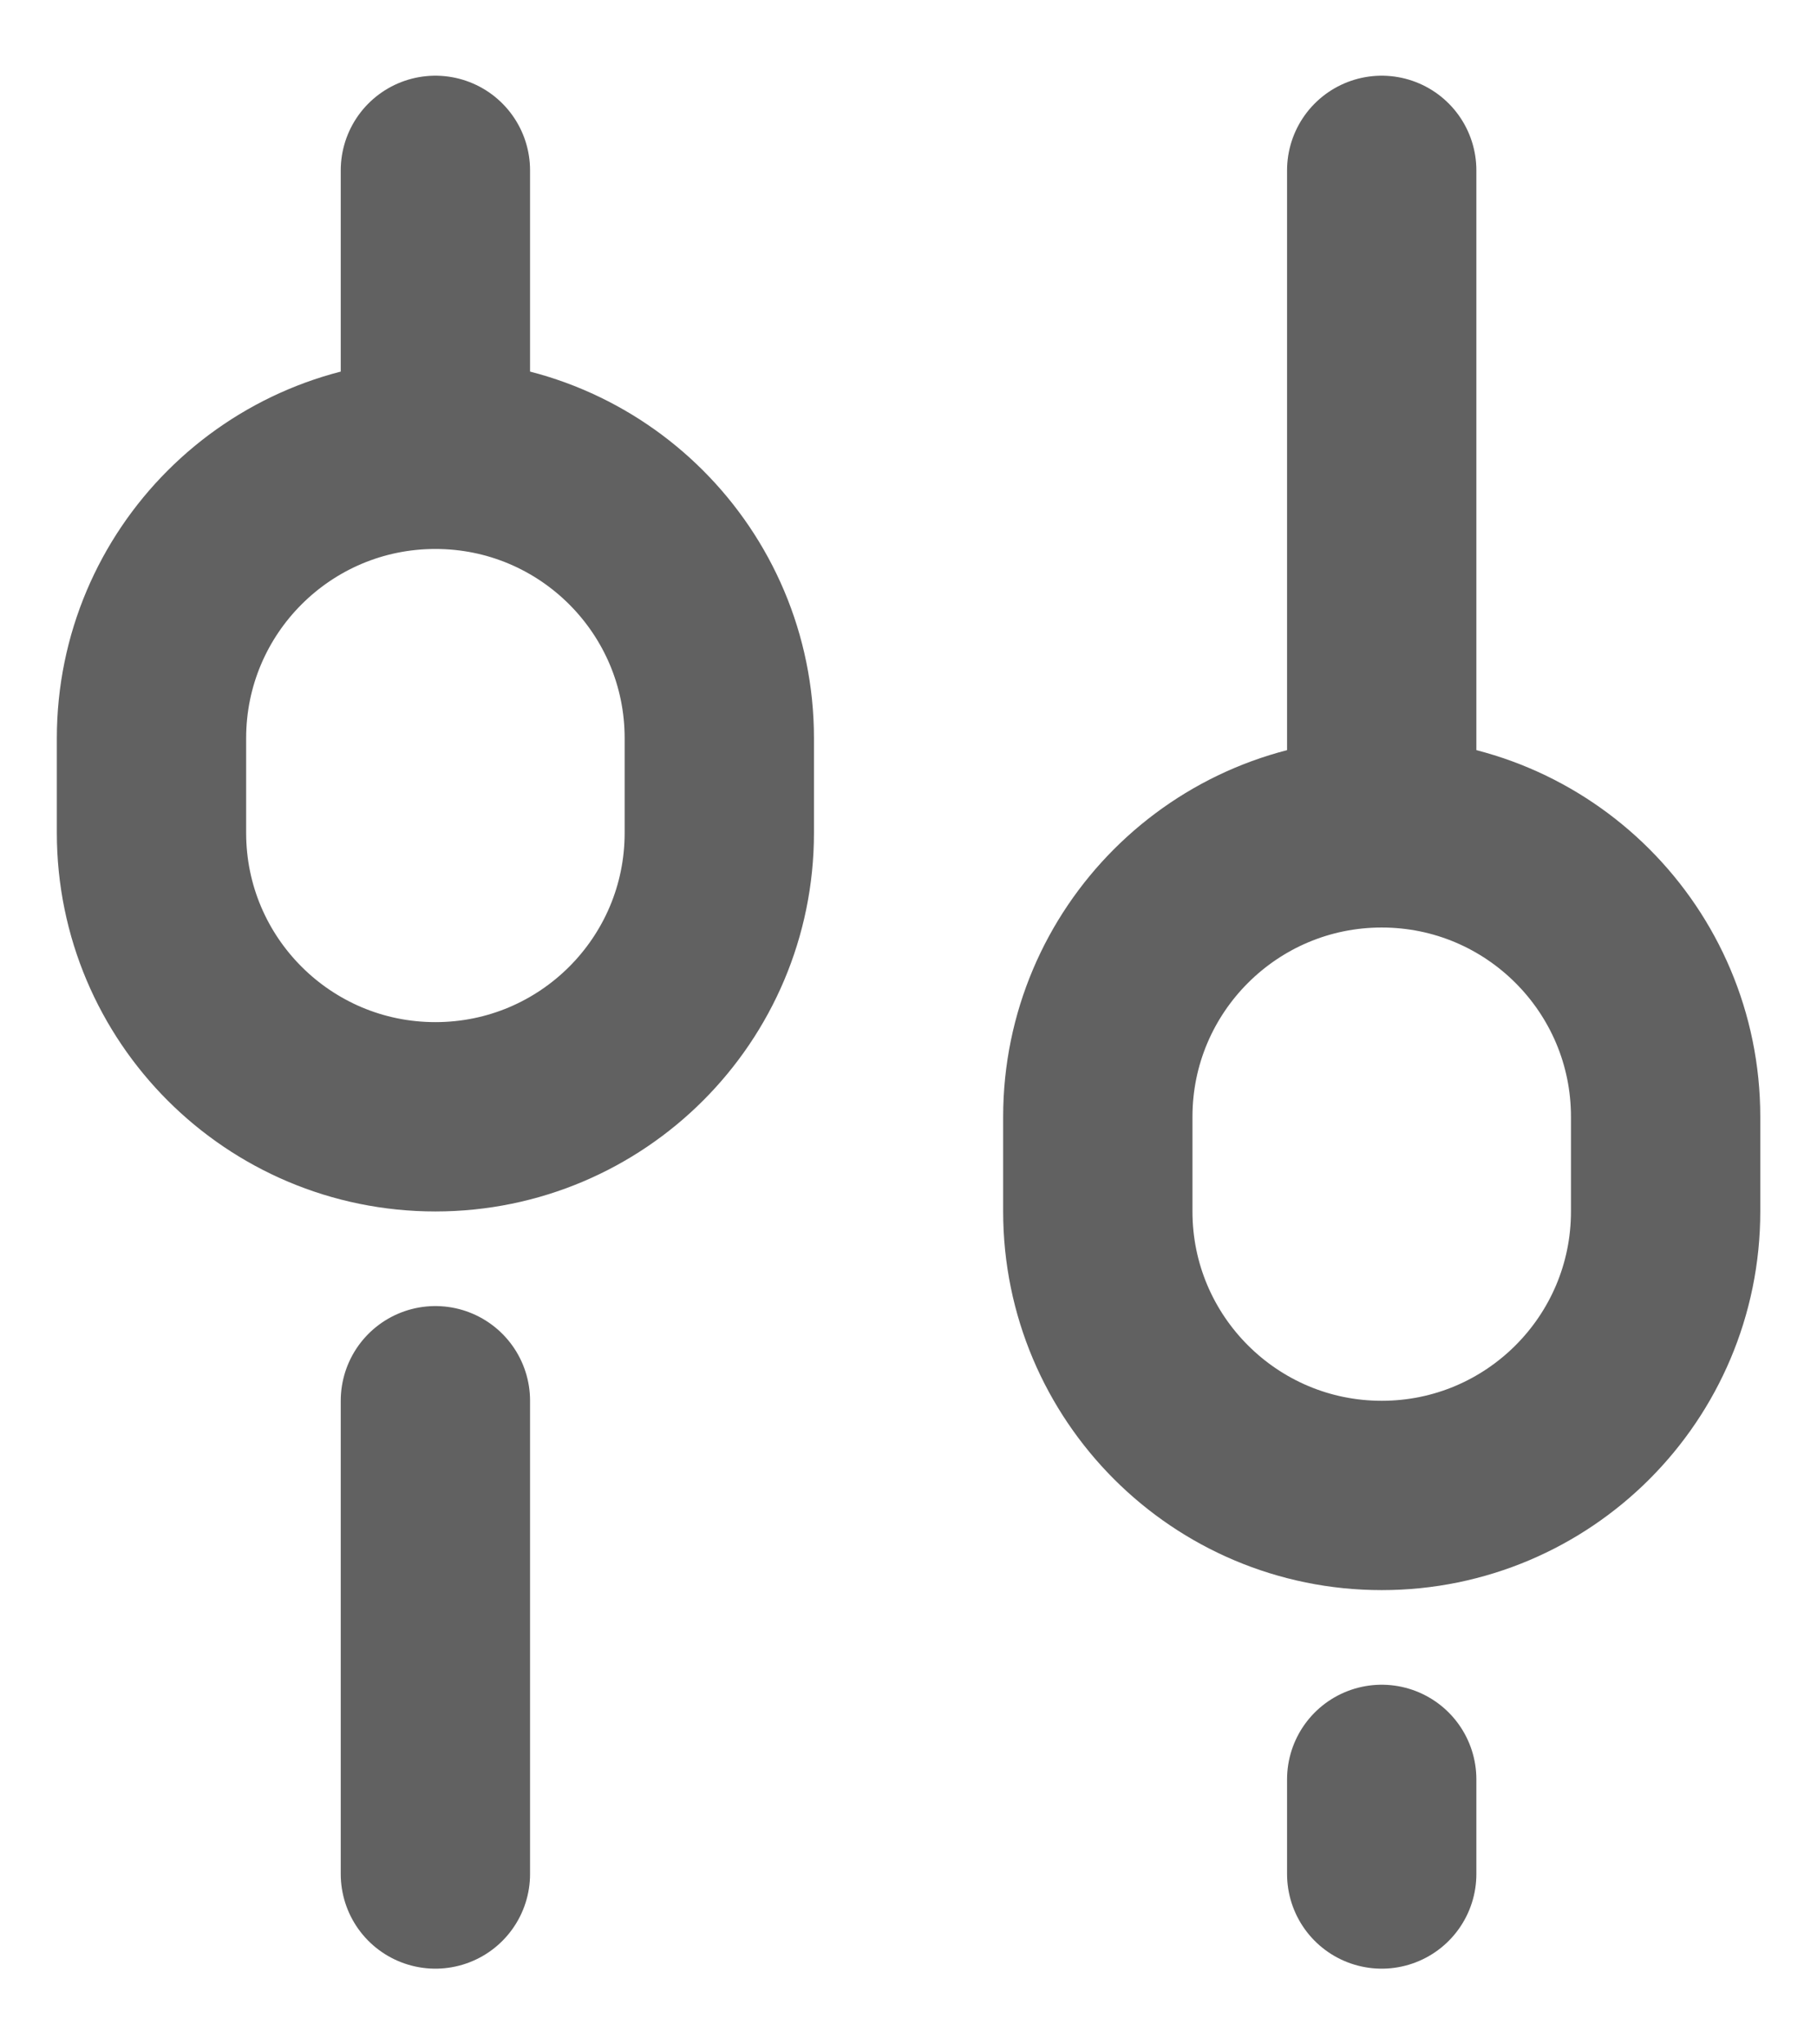 <svg width="16" height="18" viewBox="0 0 16 18" fill="none" xmlns="http://www.w3.org/2000/svg">
<path d="M12.167 1.5V7.333M12.167 7.333C10.787 7.333 9.667 8.453 9.667 9.833V10.667C9.667 12.047 10.787 13.167 12.167 13.167C13.548 13.167 14.667 12.047 14.667 10.667V9.833C14.667 8.453 13.548 7.333 12.167 7.333ZM3.834 12.333L3.834 16.5M12.167 15.667V16.5M3.834 1.5L3.834 4M3.834 4C2.453 4 1.334 5.119 1.334 6.5L1.334 7.333C1.334 8.714 2.453 9.833 3.834 9.833C5.215 9.833 6.334 8.714 6.334 7.333V6.5C6.334 5.119 5.215 4 3.834 4Z" stroke="#616161" stroke-width="1.667" stroke-linecap="round" stroke-linejoin="round"/>
</svg>
